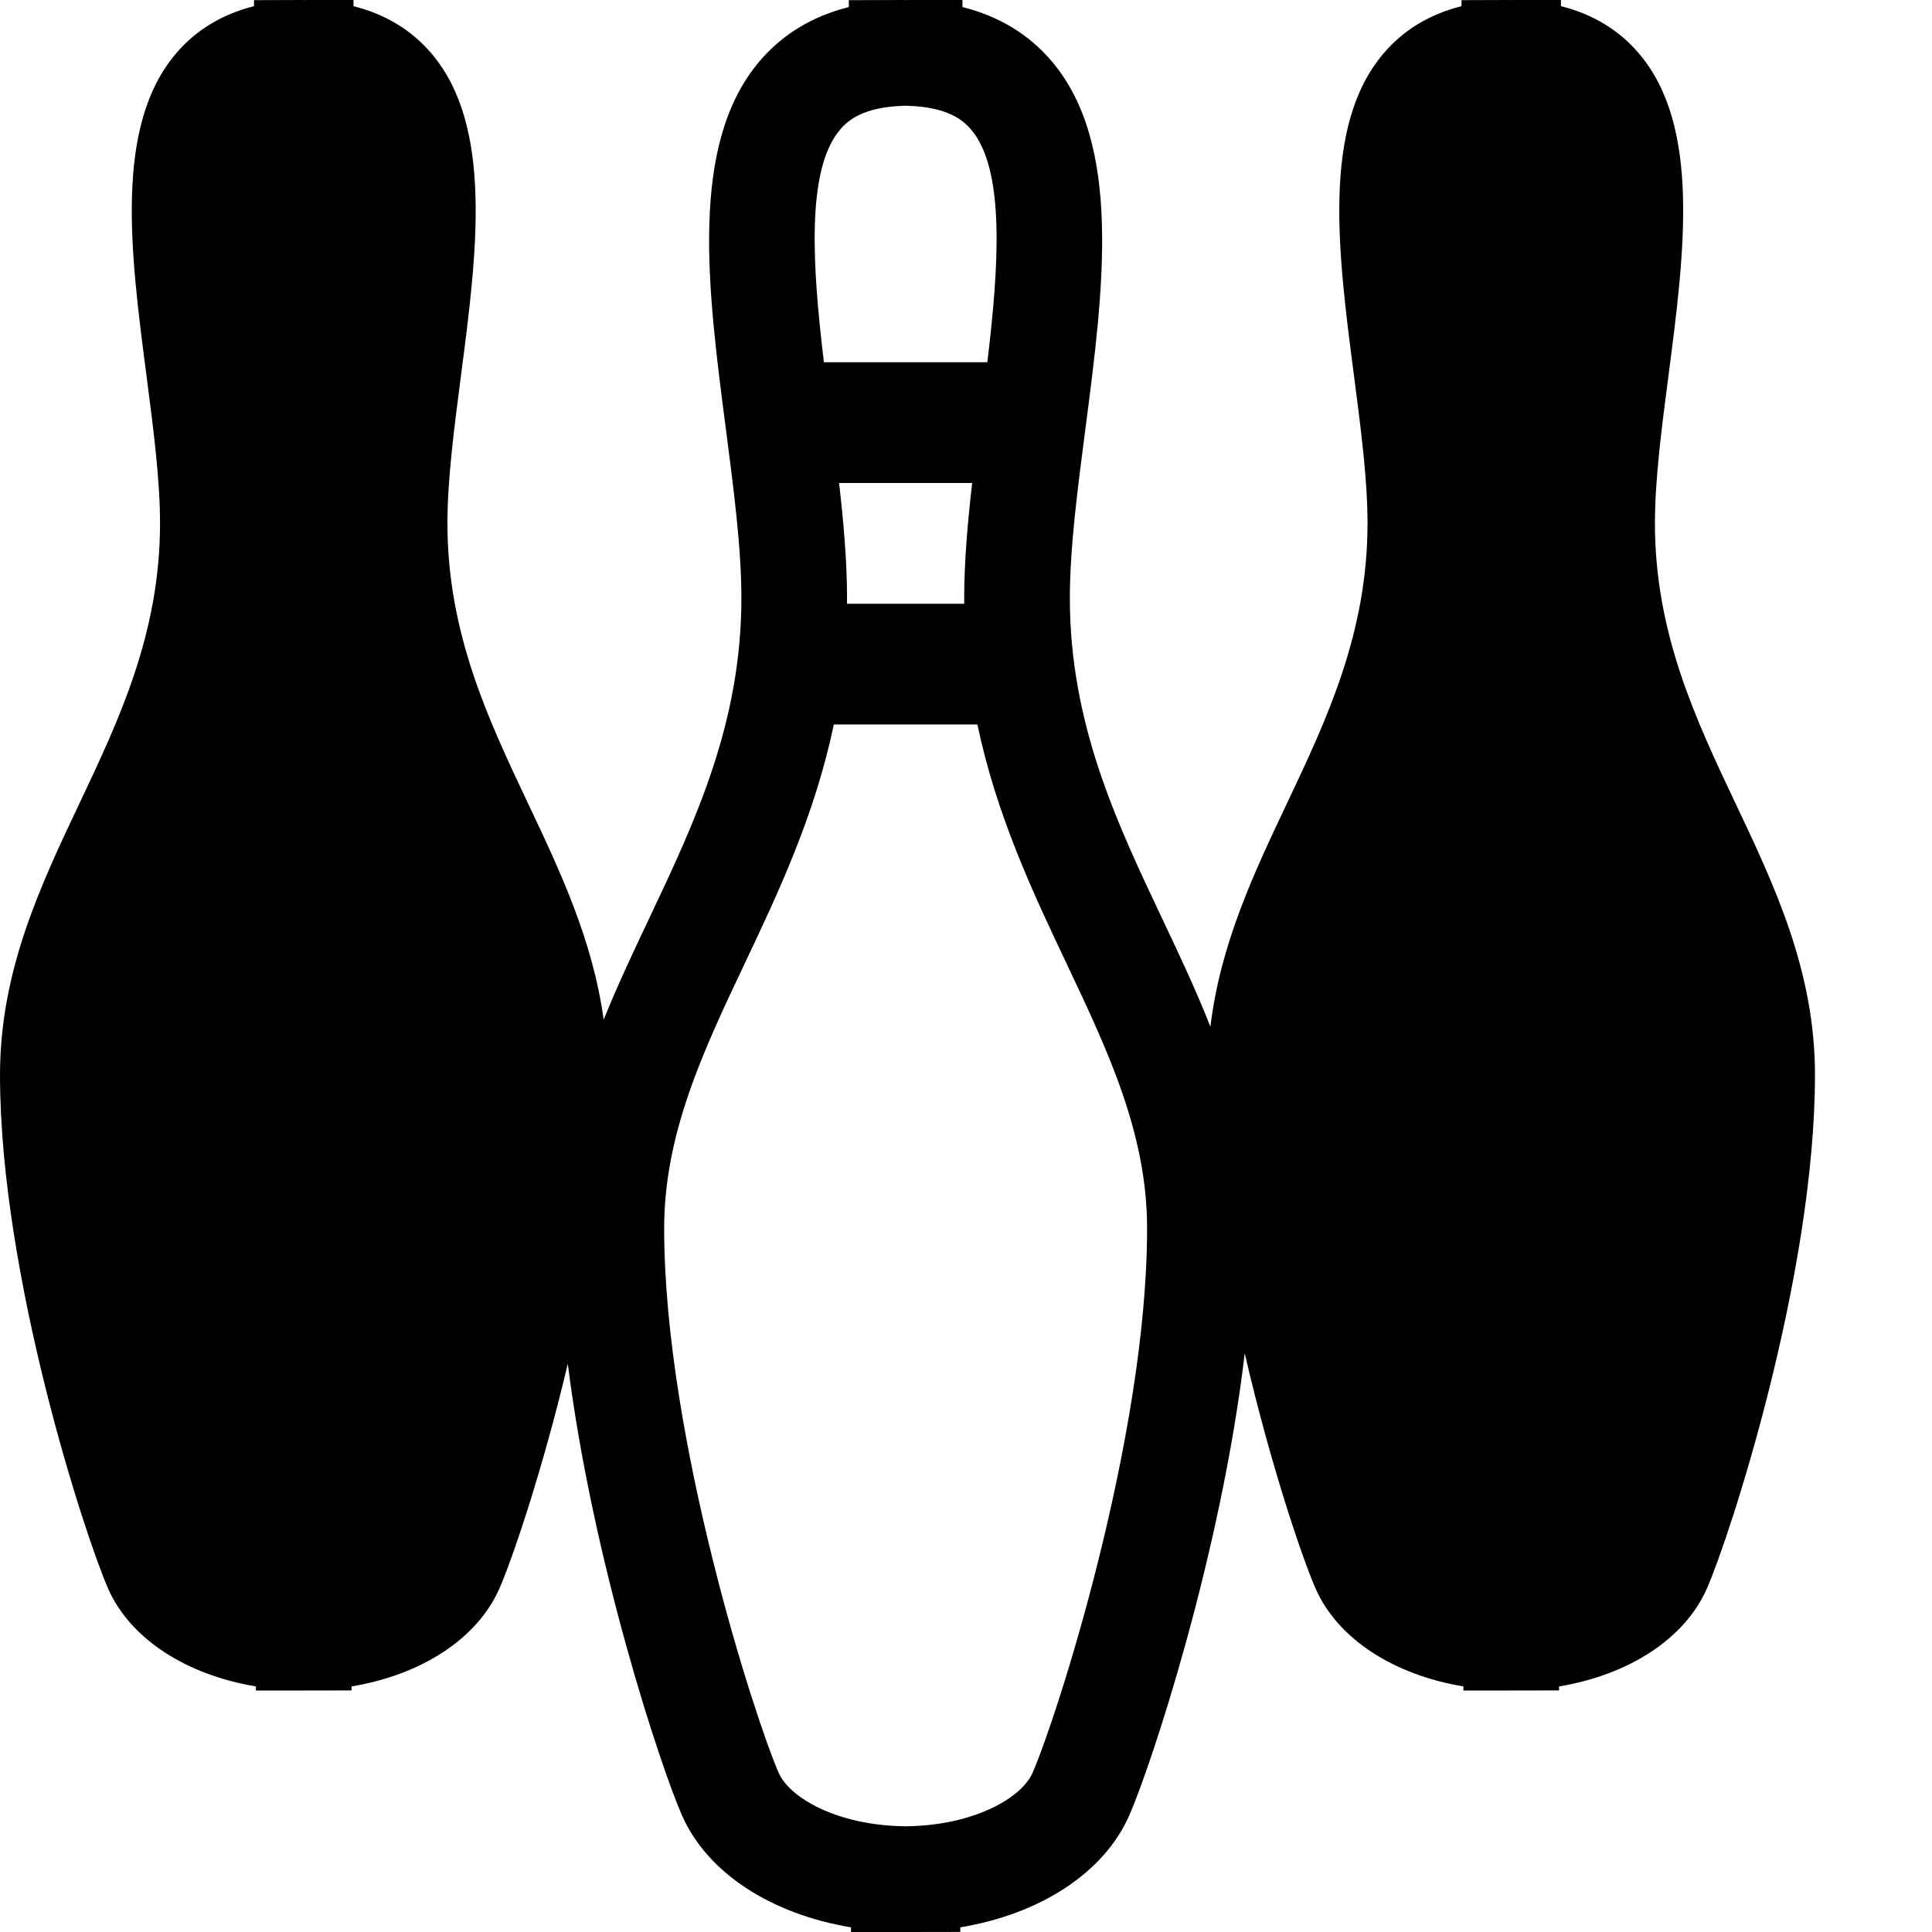 <svg xmlns="http://www.w3.org/2000/svg" viewBox="0 0 512 512"><path d="M459.941 212.927c-10.505-22.178-21.368-45.11-21.368-74.238 0-11.577 1.754-25.039 3.609-39.29 4.22-32.398 8.582-65.899-7.834-85.215-5.293-6.228-12.221-10.426-20.683-12.548v-1.636h-12.25c-.312 0-.615.008-.919.017h-.011c-.302-.009-.606-.017-.921-.017l-12.25.041v1.595c-8.461 2.123-15.389 6.32-20.682 12.548-16.415 19.315-12.052 52.816-7.833 85.215 1.856 14.251 3.609 27.713 3.609 39.29 0 29.128-10.863 52.061-21.367 74.238-8.701 18.367-17.647 37.26-20.272 59.159-3.886-9.868-8.384-19.365-12.825-28.741-12.006-25.346-24.421-51.555-24.421-84.844 0-13.231 2.004-28.615 4.125-44.903 4.822-37.026 9.808-75.313-8.953-97.388-6.049-7.117-13.967-11.915-23.637-14.341v-1.869h-14c-.357 0-.704.009-1.051.02h-.012c-.348-.011-.695-.02-1.054-.02l-14 .046v1.822c-9.669 2.426-17.587 7.224-23.636 14.341-18.761 22.075-13.775 60.362-8.953 97.389 2.121 16.288 4.125 31.672 4.125 44.902 0 33.289-12.415 59.498-24.42 84.844-4.162 8.786-8.372 17.68-12.082 26.884-2.894-21.113-11.579-39.457-20.033-57.302-10.505-22.178-21.368-45.11-21.368-74.238 0-11.577 1.754-25.039 3.609-39.29 4.22-32.398 8.582-65.899-7.834-85.215-5.293-6.228-12.221-10.426-20.682-12.548v-1.635h-12.25c-.312 0-.616.008-.919.017h-.011c-.304-.009-.609-.017-.922-.017l-12.25.041v1.595c-8.461 2.123-15.389 6.32-20.682 12.548-16.416 19.315-12.053 52.816-7.834 85.215 1.856 14.251 3.609 27.713 3.609 39.29 0 29.128-10.863 52.061-21.368 74.238-10.344 21.838-21.04 44.419-21.04 71.913 0 53.297 22.574 122.356 28.638 136.135 5.86 13.312 20.637 22.863 39.182 25.943v1.082h12.25l.419-.006.423.006 12.25-.022v-1.06c18.544-3.08 33.32-12.632 39.182-25.944 3.277-7.446 11.374-31.038 18.125-59.557 6.611 52.579 24.647 106.924 30.27 119.696 6.698 15.214 23.585 26.13 44.779 29.65v1.237h14l.479-.007.483.007 14-.025v-1.211c21.193-3.521 38.08-14.437 44.78-29.651 5.72-12.998 24.292-69.038 30.604-122.458 6.873 29.752 15.39 54.636 18.772 62.32 5.859 13.312 20.637 22.863 39.182 25.943v1.082h12.25l.419-.006.423.006 12.25-.022v-1.06c18.545-3.08 33.32-12.632 39.183-25.944 6.064-13.78 28.638-82.844 28.638-136.134.001-27.494-10.695-50.075-21.04-71.913zm-237.3-178.585c2.161-2.542 6.249-5.962 16.754-6.303l.444-.016.158.002.131-.002.476.016c10.506.341 14.594 3.761 16.755 6.303 9.06 10.66 7.361 36.188 4.298 61.658h-43.313c-3.064-25.47-4.763-50.998 4.297-61.658zm32.899 125.658h-31.08c.005-.5.017-.996.017-1.499 0-9.585-.902-19.971-2.109-30.501h35.264c-1.208 10.53-2.109 20.916-2.109 30.501-.001.503.012.999.017 1.499zm18.095 309.831c-2.946 6.689-15.628 13.92-33.331 14.145l-.304.003-.304-.004c-17.703-.225-30.385-7.454-33.33-14.143-6.179-14.038-30.356-88.632-30.356-144.302 0-25.126 10.371-47.021 21.351-70.2 8.872-18.73 18.564-39.21 23.612-63.332h38.053c5.048 24.122 14.74 44.601 23.612 63.332 10.98 23.18 21.352 45.074 21.352 70.2 0 55.663-24.178 130.263-30.355 144.301z"/></svg>